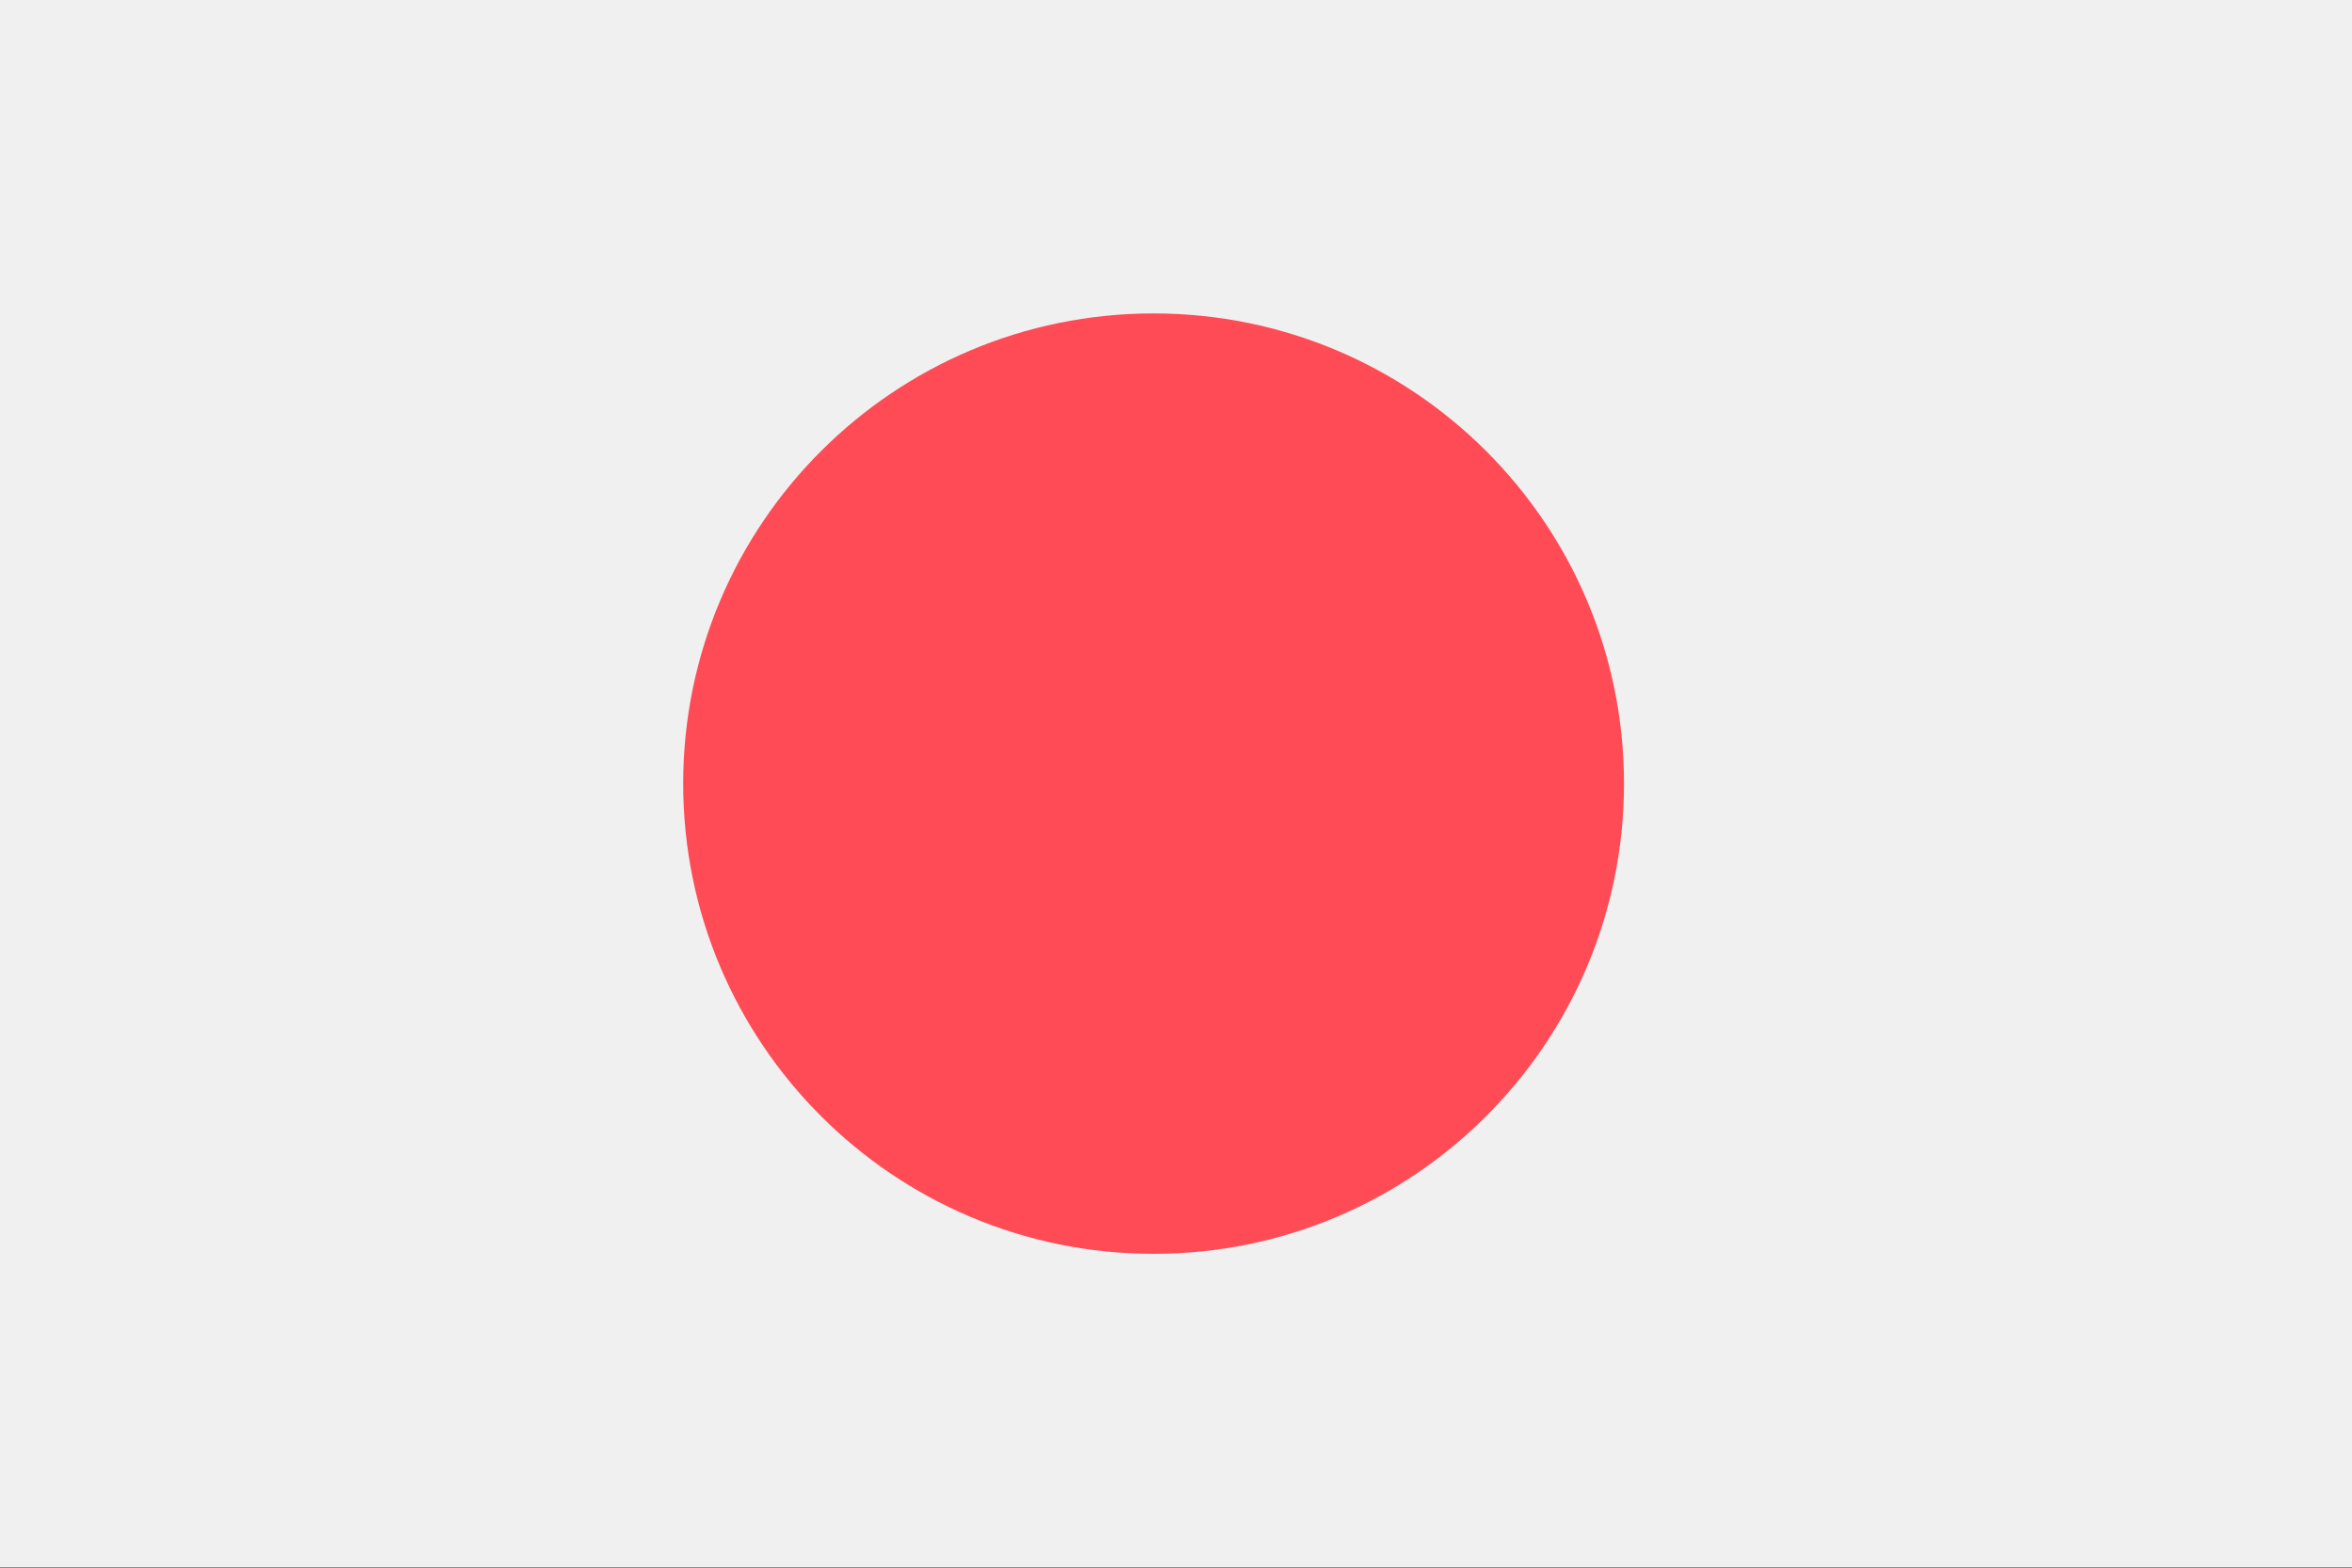 <?xml version="1.0" encoding="UTF-8"?> <svg xmlns="http://www.w3.org/2000/svg" width="21" height="14" viewBox="0 0 21 14" fill="none"><rect x="0" y="0" width="21" height="14" fill="#333333" stroke="none"/><g clip-path="url(#clip0_2408_3087)"><path d="M21 0H0V13.996H21V0Z" fill="#F0F0F0"></path><path d="M10.3 11.197C12.62 11.197 14.5 9.317 14.5 6.998C14.5 4.679 12.62 2.799 10.3 2.799C7.98 2.799 6.1 4.679 6.1 6.998C6.1 9.317 7.98 11.197 10.3 11.197Z" fill="#FF4B55"></path></g><defs><clipPath id="clip0_2408_3087"><rect width="21" height="13.998" fill="white"></rect></clipPath></defs></svg> 